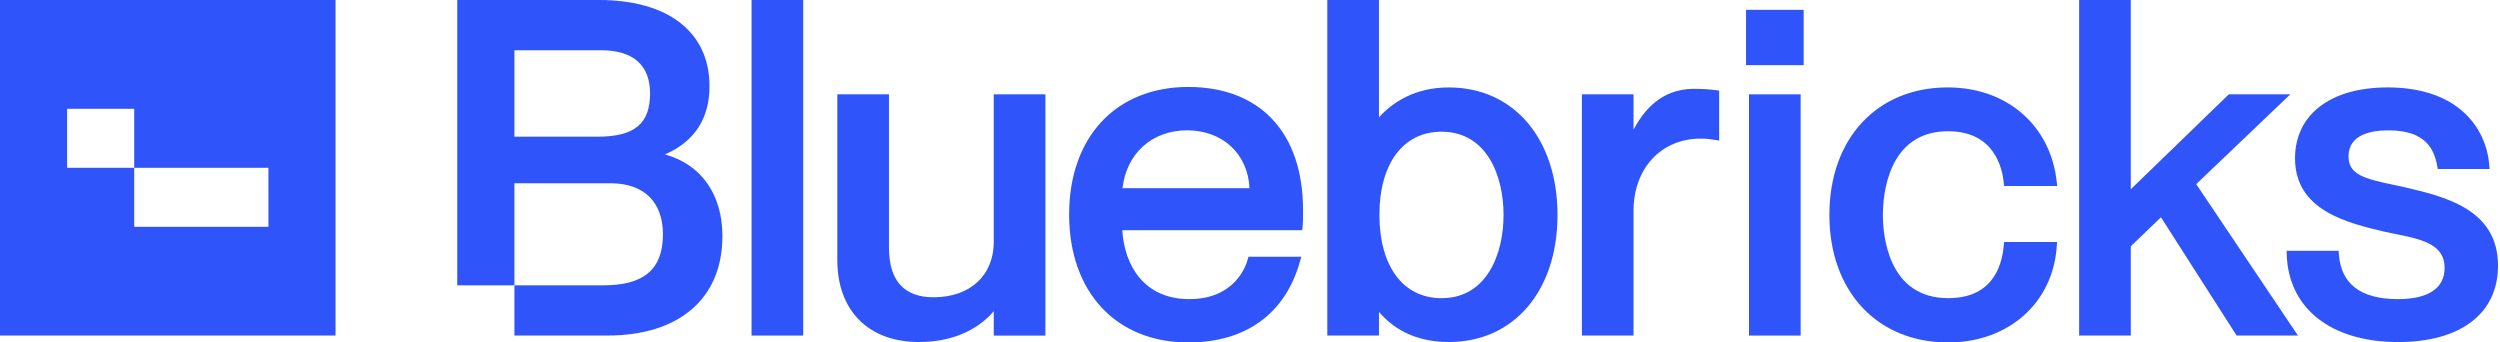 <?xml version="1.0" encoding="utf-8"?>
<!-- Generator: Adobe Illustrator 17.0.0, SVG Export Plug-In . SVG Version: 6.00 Build 0)  -->
<!DOCTYPE svg PUBLIC "-//W3C//DTD SVG 1.1//EN" "http://www.w3.org/Graphics/SVG/1.1/DTD/svg11.dtd">
<svg version="1.1" id="Layer_1" xmlns="http://www.w3.org/2000/svg" xmlns:xlink="http://www.w3.org/1999/xlink" x="0px" y="0px"
	 width="146px" height="20px" viewBox="0 0 146 20" enable-background="new 0 0 146 20" xml:space="preserve">
<path fill="#2E54FA" d="M46.907,0h-3.016v19.596h3.016V0z"/>
<path fill="#2E54FA" d="M58.037,14.112c0,1.974-1.381,3.248-3.518,3.248c-1.728,0-2.604-0.975-2.604-2.9V5.51h-3.016v9.678
	c0,2.952,1.824,4.786,4.759,4.786c2.356,0,3.688-1,4.377-1.798v1.422h3.016V5.51h-3.016v8.602H58.037z"/>
<path fill="#2E54FA" d="M69.401,5.078c-4.23,0-6.964,2.924-6.964,7.447c0,4.523,2.733,7.474,6.964,7.474
	c3.362,0,5.68-1.692,6.526-4.762l0.067-0.242H72.91l-0.038,0.142c-0.103,0.389-0.751,2.331-3.416,2.331s-3.793-1.99-3.913-4.025
	h10.505l0.021-0.168c0.028-0.227,0.028-0.629,0.028-1.018c0-4.495-2.502-7.178-6.694-7.178H69.401z M69.321,7.611
	c2.084,0,3.56,1.381,3.648,3.38h-7.416C65.785,8.961,67.277,7.611,69.321,7.611z"/>
<path fill="#2E54FA" d="M84.613,5.105c-2.002,0-3.295,0.884-4.082,1.747V0h-3.016v19.596h3.016V18.21
	c0.734,0.878,1.993,1.763,4.082,1.763c3.794,0,6.345-2.981,6.345-7.42c0-4.438-2.549-7.447-6.345-7.447V5.105z M84.183,7.692
	c2.675,0,3.625,2.619,3.625,4.861c0,2.242-0.95,4.861-3.625,4.861c-2.237,0-3.625-1.862-3.625-4.861
	C80.557,9.555,81.946,7.692,84.183,7.692z"/>
<path fill="#2E54FA" d="M98.944,5.188c-1.532,0-2.697,0.781-3.545,2.382V5.51h-3.016v14.087h3.016v-7.286
	c0-2.482,1.613-4.216,3.921-4.216c0.323,0,0.559,0.028,0.856,0.078l0.222,0.038v-2.92l-0.166-0.021
	C99.8,5.212,99.415,5.188,98.944,5.188z"/>
<path fill="#2E54FA" d="M105.157,5.51h-3.016v14.087h3.016V5.51z"/>
<path fill="#2E54FA" d="M105.334,0.574h-3.365v3.231h3.365V0.574z"/>
<path fill="#2E54FA" d="M38.831,9.018c1.728-0.75,2.604-2.09,2.604-3.989C41.435,1.88,39.023,0,34.983,0h-8.28v16.662h3.338v-5.96
	h5.614c1.946,0,3.06,1.087,3.06,2.98c0,2.033-1.1,2.98-3.463,2.98h-5.21v2.934h5.426c4.209,0,6.721-2.171,6.721-5.807
	c0-2.441-1.244-4.188-3.357-4.771H38.831z M34.903,7.981h-4.861V2.936h5.076c1.861,0,2.846,0.872,2.846,2.524
	c0,1.768-0.915,2.522-3.061,2.522V7.981z"/>
<path fill="#2E54FA" d="M113.771,7.664c2.676,0,3.164,2.116,3.25,3.024l0.016,0.173h3.101l-0.021-0.211
	c-0.347-3.317-2.907-5.545-6.371-5.545c-4.133,0-6.91,2.992-6.91,7.447c0,4.455,2.787,7.447,6.937,7.447
	c3.537,0,6.145-2.328,6.345-5.662l0.012-0.203h-3.093l-0.015,0.175c-0.122,1.415-0.784,3.103-3.249,3.103
	c-3.538,0-3.813-3.721-3.813-4.861s0.275-4.888,3.813-4.888L113.771,7.664z"/>
<path fill="#2E54FA" d="M133.754,5.509h-3.592l-5.724,5.544V0h-3.016v19.596h3.016v-5.215l1.762-1.691l4.363,6.819l0.057,0.087
	h3.579l-5.941-8.843L133.754,5.509z"/>
<path fill="#2E54FA" d="M140.472,10.942c-0.226-0.05-0.444-0.095-0.658-0.141c-1.748-0.366-2.66-0.606-2.66-1.661
	c0-1.264,1.269-1.528,2.334-1.528c2.191,0,2.673,1.122,2.849,2.1l0.028,0.157h3.027l-0.016-0.207
	c-0.176-2.203-1.828-4.557-5.941-4.557c-3.335,0-5.405,1.587-5.405,4.142c0,3.052,3.051,3.772,5.284,4.299
	c0.169,0.036,0.338,0.07,0.506,0.103c1.579,0.318,2.944,0.593,2.944,1.994c0,1.194-0.948,1.825-2.739,1.825
	c-2.162,0-3.318-0.89-3.438-2.643l-0.012-0.178h-3.036l0.005,0.197c0.092,3.164,2.585,5.131,6.507,5.131
	c3.653,0,5.833-1.669,5.833-4.464c0-3.299-3.13-4.032-5.416-4.567L140.472,10.942z"/>
<path fill="#2E54FA" d="M0,0v19.596h19.596V0H0z M15.677,13.244H7.838V9.799H3.919V6.353h3.919v3.446h7.838V13.244z"/>
</svg>
